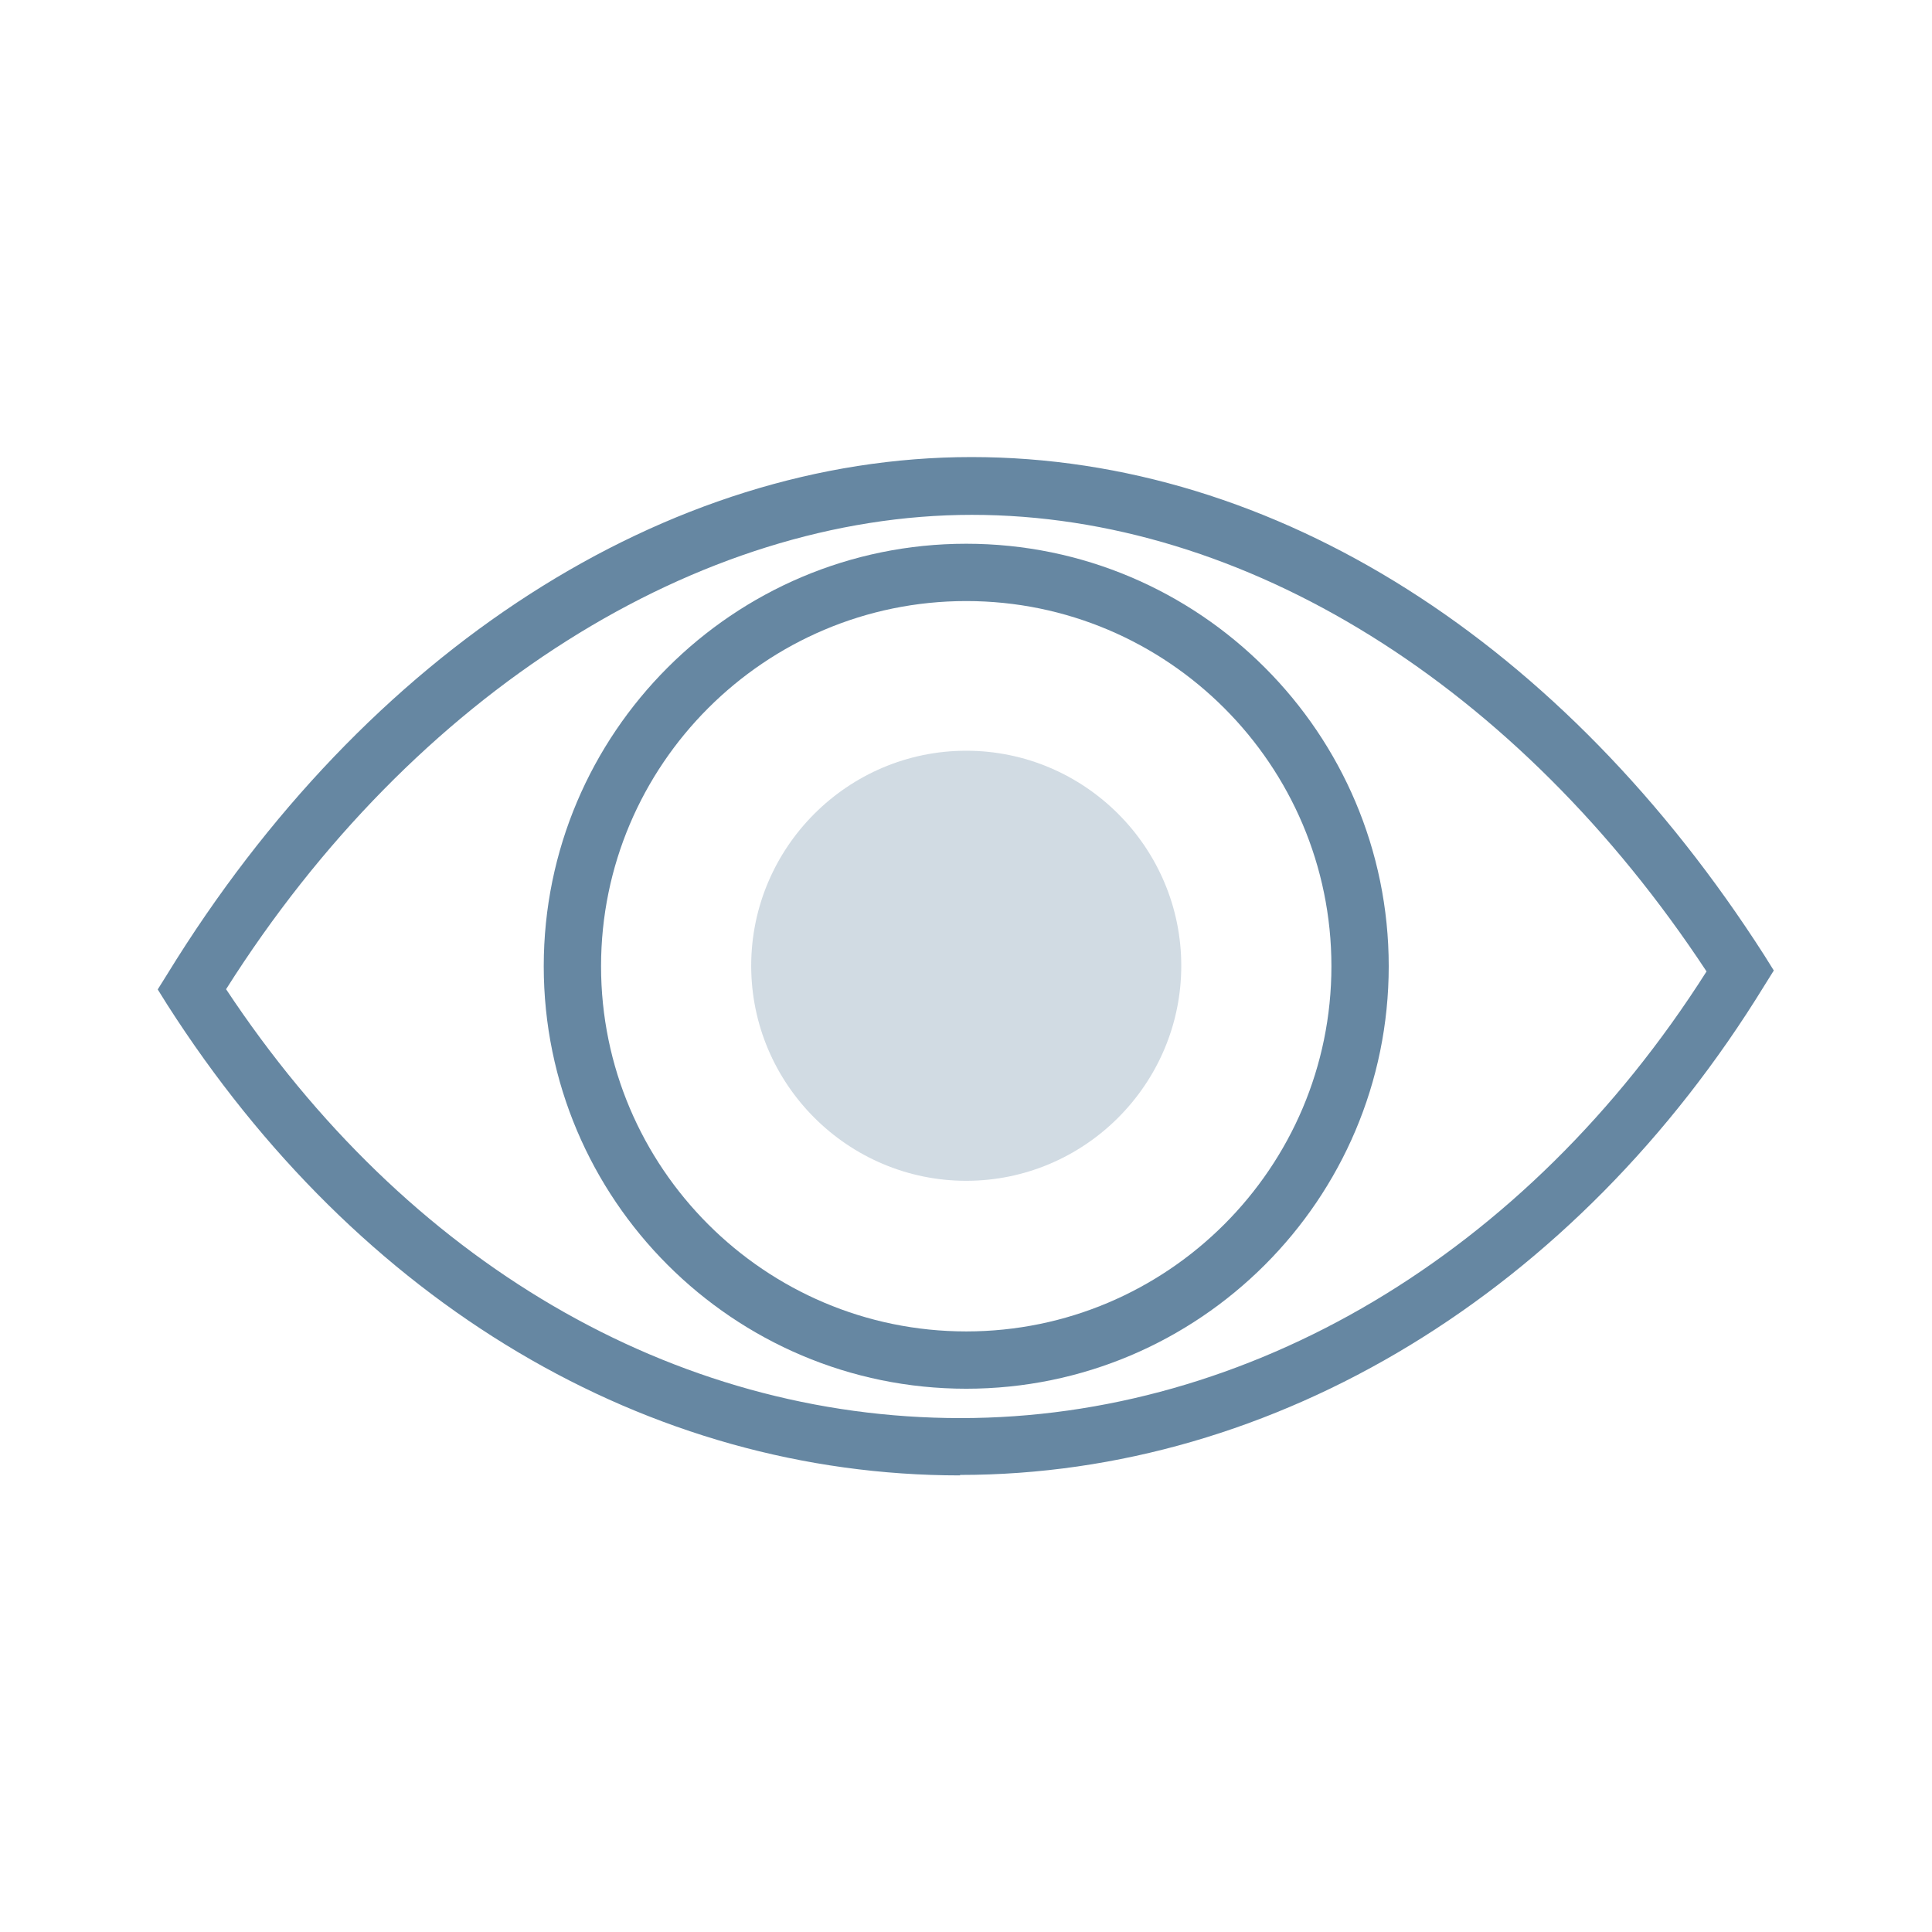 <?xml version="1.0" encoding="UTF-8"?>
<svg xmlns="http://www.w3.org/2000/svg" id="Livello_2" data-name="Livello 2" viewBox="0 0 40.79 40.79">
  <defs>
    <style>
      .cls-1 {
        fill: none;
      }

      .cls-1, .cls-2, .cls-3 {
        stroke-width: 0px;
      }

      .cls-2, .cls-3 {
        fill: #6687a2;
      }

      .cls-3 {
        opacity: .3;
      }
    </style>
  </defs>
  <g id="Livello_1-2" data-name="Livello 1">
    <g>
      <rect class="cls-1" width="40.79" height="40.79"></rect>
      <g>
        <path class="cls-2" d="M20.27,31.15c-6.6,0-12.7-3.62-16.74-9.94l-.2-.32.2-.32c4.2-6.84,10.55-10.92,16.98-10.92s12.52,3.93,16.74,10.52l.2.32-.2.32c-3.97,6.47-10.32,10.33-16.98,10.33ZM4.77,20.88c3.81,5.76,9.44,9.06,15.51,9.06s11.94-3.43,15.75-9.43c-3.98-6.04-9.75-9.64-15.51-9.64s-11.78,3.74-15.75,10.02Z"></path>
        <path class="cls-3" d="M20.4,24.93c-2.5,0-4.54-2.04-4.54-4.54s2.04-4.54,4.54-4.54,4.54,2.04,4.54,4.54-2.04,4.54-4.54,4.54Z"></path>
        <path class="cls-2" d="M20.4,29.32c-4.92,0-8.92-4-8.92-8.92s4-8.92,8.92-8.92,8.92,4,8.92,8.92-4,8.92-8.92,8.92ZM20.4,12.69c-4.25,0-7.71,3.46-7.71,7.71s3.46,7.71,7.71,7.71,7.71-3.46,7.71-7.71-3.46-7.71-7.71-7.71Z"></path>
      </g>
    </g>
  </g>
</svg>
